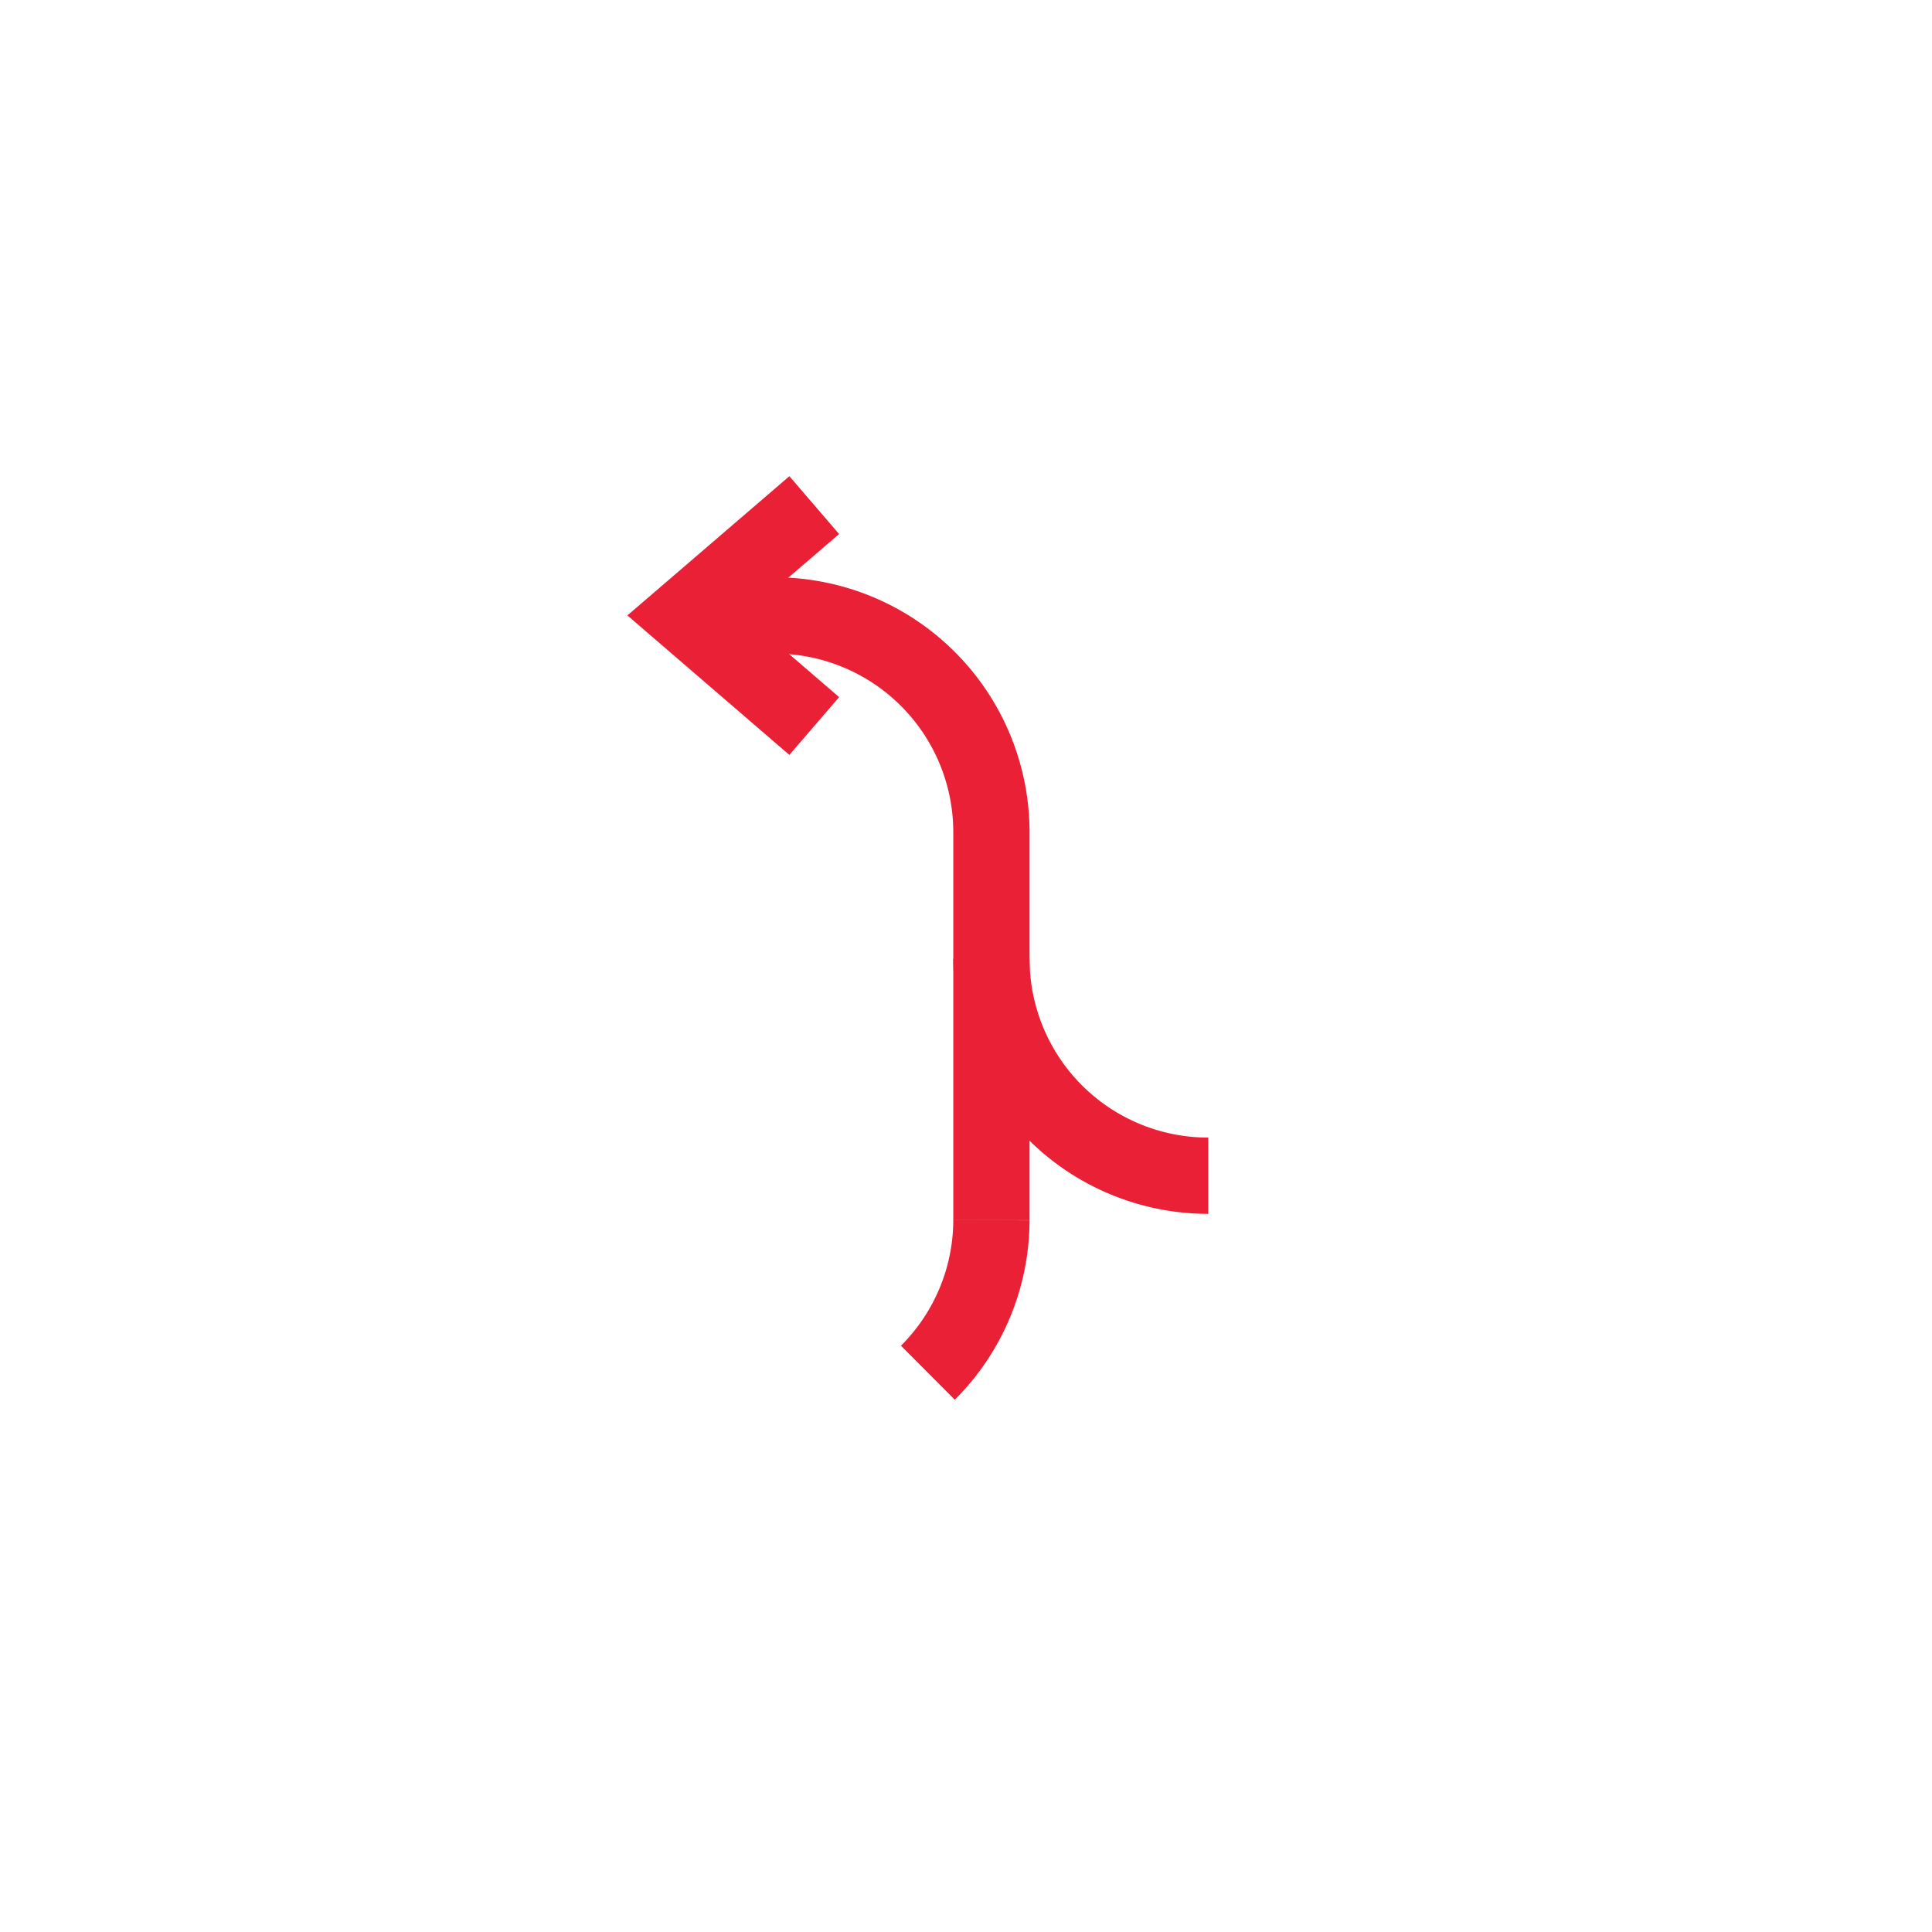 <svg id="Layer_1" data-name="Layer 1" xmlns="http://www.w3.org/2000/svg" viewBox="0 0 76 76"><defs><style>.cls-1{fill:none;stroke:#ea2037;stroke-miterlimit:10;stroke-width:3px;}</style></defs><title>Artboard 1 copy 4</title><path class="cls-1" d="M39,37.72a8.53,8.53,0,0,0,8.53,8.53"/><polyline class="cls-1" points="32.03 19.87 26.98 24.21 32.03 28.56"/><path class="cls-1" d="M39,48V32.74a8.53,8.53,0,0,0-8.53-8.53H27"/><path class="cls-1" d="M39,48a8.5,8.5,0,0,1-2.5,6"/></svg>